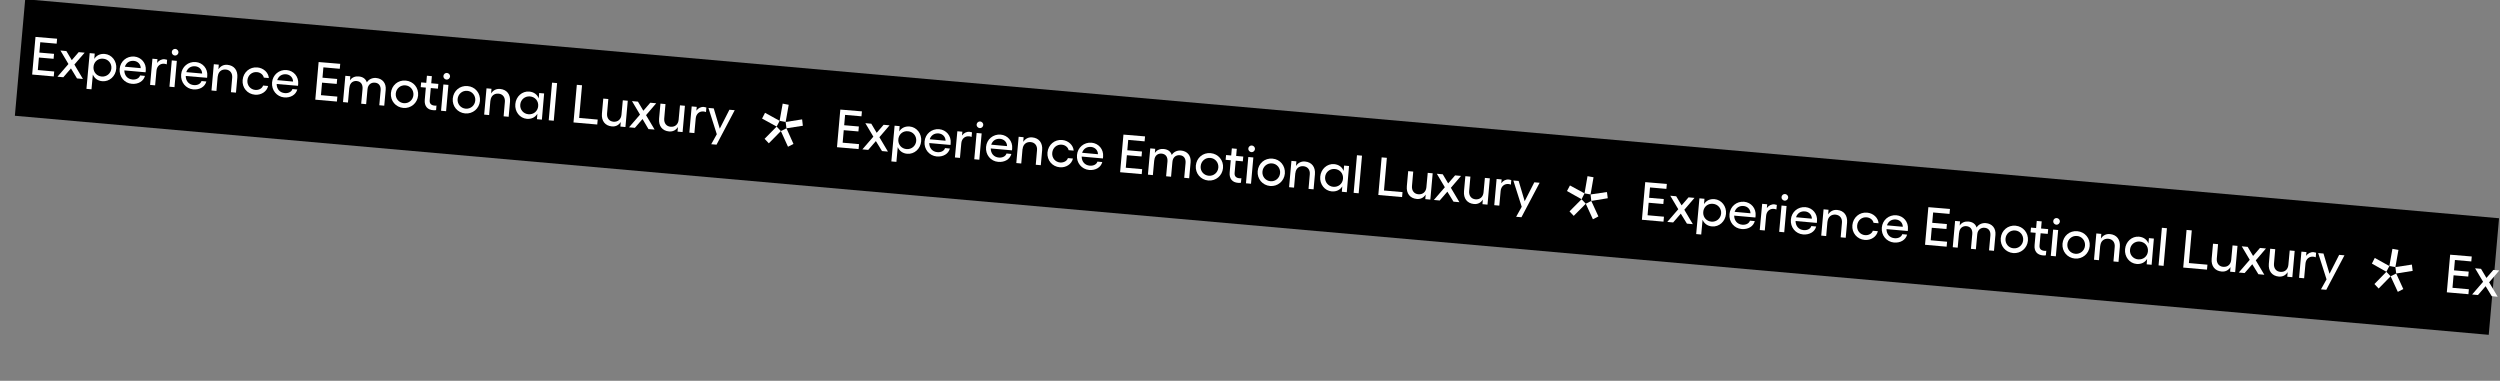 <?xml version="1.0" encoding="utf-8"?>
<!-- Generator: Adobe Illustrator 23.0.4, SVG Export Plug-In . SVG Version: 6.00 Build 0)  -->
<svg version="1.1" id="Livello_1" xmlns="http://www.w3.org/2000/svg" xmlns:xlink="http://www.w3.org/1999/xlink" x="0px" y="0px"
	 viewBox="0 0 2777 423" style="enable-background:new 0 0 2777 423;" xml:space="preserve">
<rect x="0" y="0" width="2777" height="423" fill="#808080" stroke="none"/>
<style type="text/css">
	.st0{fill-rule:evenodd;clip-rule:evenodd;}
	.st1{enable-background:new    ;}
	.st2{fill:#FFFFFF;}
	.st3{fill-rule:evenodd;clip-rule:evenodd;fill:#FFFFFF;}
</style>
<g id="FASE-01---HOMEPAGE_1_">
	<g id="Group-16" transform="translate(0.323, 0.408)">
		
			<rect id="Rectangle-Copy-2" x="1330.9" y="-1194.5" transform="matrix(8.819146e-02 -0.996 0.996 8.819146e-02 1088.546 1559.109)" class="st0" width="130" height="2759"/>
		<g>
			<g class="st1">
				<path class="st2" d="M63.1,42.6l-0.5,5.5l-18.2-1.6l-1,11.5l16.3,1.4l-0.5,5.5l-16.3-1.4l-1.2,13.9L59.9,79l-0.5,5.5l-24-2.1
					l3.7-41.8L63.1,42.6z"/>
				<path class="st2" d="M78.5,75.6l-8.5,9.8l-6.5-0.6l12.2-14.1l-8.9-15l6.6,0.6l6,10.1l7.7-8.9l6.6,0.6L82.3,71.3l9.5,16l-6.6-0.6
					L78.5,75.6z"/>
				<path class="st2" d="M99.3,58.6l5.6,0.5l-0.5,5.9c2.5-3.9,6.5-5.9,11.6-5.5c7.9,0.7,13.6,8,12.8,16.4
					c-0.7,8.4-7.6,14.6-15.5,13.9c-5.1-0.4-8.7-3.2-10.5-7.4l-1.5,16.4l-5.6-0.5L99.3,58.6z M103.7,72.6l-0.2,2.3
					c0.1,5.2,3.8,9.2,9.1,9.7c5.6,0.5,10.3-3.5,10.8-9c0.5-5.6-3.5-10.3-9-10.8C109.1,64.2,104.7,67.5,103.7,72.6z"/>
				<path class="st2" d="M132.6,76.1c0.7-8.4,7.8-14.4,16.2-13.7c7.8,0.7,13.5,7.3,12.8,15.4l-0.2,2.1l-23.6-2.1
					c0,5.5,3.4,9.6,8.9,10.1c4.1,0.4,7.7-1.4,8.6-4.5l5.4,0.5c-1.6,6-7.5,9.4-14.6,8.8C137.8,92,131.9,84.8,132.6,76.1z M156,75.3
					c0-4.3-3.2-7.7-7.7-8.1c-4.7-0.4-8.4,2-9.9,6.5L156,75.3z"/>
				<path class="st2" d="M169,64.8l5.6,0.5l-0.4,4.2c2-2.8,5-4.4,8.4-4.1c0.9,0.1,1.8,0.3,2.7,0.6l-0.4,5.1
					c-0.9-0.4-1.9-0.6-2.8-0.7c-4.4-0.4-8.1,2.5-8.6,7.6L172,94.4l-5.6-0.5L169,64.8z"/>
				<path class="st2" d="M196.1,67.2l-2.6,29.2l-5.6-0.5l2.6-29.2L196.1,67.2z M194.5,53.9c2,0.2,3.6,2.1,3.4,4c-0.2,2-2,3.6-4,3.4
					s-3.6-2-3.4-4C190.6,55.3,192.5,53.7,194.5,53.9z"/>
				<path class="st2" d="M200.9,82.2c0.7-8.4,7.8-14.4,16.2-13.7c7.8,0.7,13.5,7.3,12.8,15.4l-0.2,2.1L206,84
					c0,5.5,3.4,9.6,8.9,10.1c4.1,0.4,7.7-1.4,8.6-4.5l5.4,0.5c-1.6,6-7.5,9.4-14.6,8.8C206.1,98.1,200.1,90.9,200.9,82.2z
					 M224.2,81.3c0-4.3-3.2-7.7-7.7-8.1c-4.7-0.4-8.4,2-9.9,6.5L224.2,81.3z"/>
				<path class="st2" d="M242.3,76.6c2.2-3.5,5.7-5.4,10-5c7.5,0.7,11.7,6.1,11,14.2l-1.5,16.7l-5.6-0.5l1.4-16.1
					c0.4-5.1-2.4-8.7-7.1-9.1c-4.9-0.4-8.4,2.6-8.9,7.7l-0.1,0l-1.4,16.1l-5.5-0.5l2.6-29.2l5.5,0.5L242.3,76.6z"/>
				<path class="st2" d="M269.2,88.4c0.8-8.6,7.9-14.7,16.4-13.9c6.8,0.6,12.3,5.7,12.7,11.8l-5.6-0.5c-0.6-3.2-3.8-5.8-7.6-6.1
					c-5.5-0.5-10.1,3.4-10.6,9.1c-0.5,5.6,3.3,10.2,8.8,10.7c3.8,0.3,7.6-1.6,8.6-4.9l5.6,0.5c-1.4,6.3-7.8,10.3-14.6,9.7
					C274.4,104.1,268.4,97,269.2,88.4z"/>
				<path class="st2" d="M301.9,91.1c0.7-8.4,7.8-14.4,16.2-13.7c7.8,0.7,13.5,7.3,12.8,15.4l-0.2,2.1L307,92.9
					c0,5.5,3.4,9.6,8.9,10.1c4.1,0.4,7.7-1.4,8.6-4.5l5.4,0.5c-1.6,6-7.5,9.4-14.6,8.8C307.1,107,301.1,99.8,301.9,91.1z
					 M325.2,90.2c0-4.3-3.2-7.7-7.7-8.1c-4.7-0.4-8.4,2-9.9,6.5L325.2,90.2z"/>
				<path class="st2" d="M377.6,70.5l-0.5,5.5l-18.2-1.6l-1,11.5l16.3,1.4l-0.5,5.5l-16.3-1.4l-1.2,13.9l18.2,1.6l-0.5,5.5l-24-2.1
					l3.7-41.8L377.6,70.5z"/>
				<path class="st2" d="M426.5,117l-5.5-0.5l1.5-16.5c0.4-5-2-8.3-6.5-8.6c-3.6-0.3-7.6,1.7-8.1,7.4l-1.5,16.5l-5.5-0.5l1.5-16.5
					c0.4-5-2-8.3-6.6-8.7c-3.5-0.3-7.5,1.6-8,7.4l-0.1,0l-1.5,16.5l-5.5-0.5l2.6-29.2l5.5,0.5l-0.4,4.6c2.4-3.7,6.3-4.7,9.7-4.4
					c4.6,0.4,7.7,2.5,9.1,6.6c2-3.4,6-5.2,10.1-4.9c7.2,0.6,11.5,5.7,10.8,13.2L426.5,117z"/>
				<path class="st2" d="M464.1,105.7c-0.8,8.5-8,14.5-16.4,13.8c-8.5-0.8-14.5-7.9-13.8-16.5c0.8-8.7,7.9-14.7,16.5-13.9
					C458.9,89.9,464.9,97,464.1,105.7z M448.2,114.2c5.4,0.5,10.2-3.4,10.7-9c0.5-5.6-3.5-10.4-8.9-10.8c-5.5-0.5-10.2,3.5-10.7,9.1
					C438.8,109,442.7,113.7,448.2,114.2z"/>
				<path class="st2" d="M471.5,110.5l1.2-13.6l-5.7-0.5l0.5-5.3l5.7,0.5l0.7-7.9l5.5,0.5l-0.7,7.9l7.9,0.7l-0.5,5.3l-7.9-0.7
					l-1.2,13.4c-0.4,4.1,1.9,5.8,5.4,6.1c0.7,0.1,1.4,0.1,2.1-0.1l-0.4,5.1c-0.9,0.2-2.2,0.2-3.2,0.1
					C474.7,121.6,470.9,117.7,471.5,110.5z"/>
				<path class="st2" d="M497.8,93.9l-2.6,29.2l-5.6-0.5l2.6-29.2L497.8,93.9z M496.2,80.6c2,0.2,3.6,2.1,3.4,4c-0.2,2-2,3.6-4,3.4
					c-2-0.2-3.6-2-3.4-4C492.4,82,494.2,80.4,496.2,80.6z"/>
				<path class="st2" d="M532.8,111.8c-0.8,8.5-8,14.5-16.4,13.8c-8.5-0.8-14.5-7.9-13.8-16.5c0.8-8.7,7.9-14.7,16.5-13.9
					C527.5,95.9,533.6,103.1,532.8,111.8z M516.9,120.3c5.4,0.5,10.2-3.4,10.7-9c0.5-5.6-3.5-10.4-8.9-10.8
					c-5.5-0.5-10.2,3.5-10.7,9.1C507.5,115.1,511.4,119.8,516.9,120.3z"/>
				<path class="st2" d="M545.2,103.4c2.2-3.5,5.7-5.4,10-5c7.5,0.7,11.7,6.1,11,14.2l-1.5,16.7l-5.6-0.5l1.4-16.1
					c0.4-5.1-2.4-8.7-7.1-9.1c-4.9-0.4-8.4,2.6-8.9,7.7l-0.1,0l-1.4,16.1l-5.5-0.5l2.6-29.2l5.5,0.5L545.2,103.4z"/>
				<path class="st2" d="M601.6,132.5l-5.5-0.5l0.5-6c-2.5,4-6.6,6-11.7,5.6c-7.9-0.7-13.6-8-12.8-16.4c0.7-8.4,7.6-14.6,15.5-13.9
					c5.1,0.5,8.8,3.2,10.5,7.6l0.5-6l5.5,0.5L601.6,132.5z M586.6,126.5c5.7,0.5,10.4-3.3,10.9-9c0.5-5.7-3.4-10.3-9.1-10.8
					c-5.6-0.5-10.3,3.5-10.8,9C577,121.2,581,126,586.6,126.5z"/>
				<path class="st2" d="M614.8,133.7l-5.6-0.5l3.7-41.8l5.6,0.5L614.8,133.7z"/>
				<path class="st2" d="M646.2,94.3l-3.2,36.3l20.6,1.8l-0.5,5.5l-26.4-2.3l3.7-41.8L646.2,94.3z"/>
				<path class="st2" d="M689.2,135.1c-2.2,3.5-5.6,5.3-9.9,4.9c-7.5-0.7-11.7-6.1-11-14.2l1.5-16.7l5.6,0.5l-1.4,16.1
					c-0.4,5.1,2.4,8.7,7.1,9.1c4.9,0.4,8.4-2.6,8.9-7.7l1.5-16.1l5.5,0.5l-2.6,29.2l-5.6-0.5L689.2,135.1z"/>
				<path class="st2" d="M713.4,131.8l-8.5,9.8l-6.5-0.6l12.2-14.1l-8.9-15l6.6,0.6l6,10.1l7.7-8.9l6.6,0.6l-11.3,13.2l9.5,16
					L720,143L713.4,131.8z"/>
				<path class="st2" d="M752.7,140.7c-2.2,3.5-5.6,5.3-9.9,4.9c-7.5-0.7-11.7-6.1-11-14.2l1.5-16.7l5.6,0.5l-1.4,16.1
					c-0.4,5.1,2.4,8.7,7.1,9.1c4.9,0.4,8.4-2.6,8.9-7.7l1.5-16.1l5.5,0.5l-2.6,29.2l-5.6-0.5L752.7,140.7z"/>
				<path class="st2" d="M768,117.8l5.6,0.5l-0.4,4.2c2-2.8,5-4.4,8.4-4.1c0.9,0.1,1.8,0.3,2.7,0.6l-0.4,5.1
					c-0.9-0.4-1.9-0.6-2.8-0.7c-4.4-0.4-8.1,2.5-8.6,7.6l-1.5,16.4l-5.6-0.5L768,117.8z"/>
				<path class="st2" d="M795.9,148.7l-9.3-29.2l5.9,0.5l6.7,22.5l10.7-21l5.9,0.5l-20.2,38.3l-5.9-0.5L795.9,148.7z"/>
			</g>
			<g id="Group_1_" transform="translate(2125.677, 88.79)">
				<g id="Group-6_1_" transform="translate(1, 1)">
					<polygon id="Fill-1_1_" class="st3" points="-1259.6,55.4 -1251.7,72.8 -1245.6,69.7 -1253.4,52.3 					"/>
					<polygon id="Fill-2_1_" class="st3" points="-1277.7,64 -1273,69 -1259.6,55.4 -1264.3,50.4 					"/>
					<polygon id="Fill-3_1_" class="st3" points="-1280.5,41.5 -1264.3,50.4 -1261,44 -1277.2,35.1 					"/>
					<polygon id="Fill-4_1_" class="st3" points="-1261,44 -1254.3,45.3 -1250.9,26.2 -1257.6,24.9 					"/>
					<polygon id="Fill-5_1_" class="st3" points="-1254.3,45.3 -1253.4,52.3 -1235.2,49.5 -1236,42.4 					"/>
				</g>
			</g>
		</g>
		<g>
			<g class="st1">
				<path class="st2" d="M957.1,123.3l-0.5,5.5l-18.2-1.6l-1,11.5l16.3,1.4l-0.5,5.5l-16.3-1.4l-1.2,13.9l18.2,1.6l-0.5,5.5l-24-2.1
					l3.7-41.8L957.1,123.3z"/>
				<path class="st2" d="M972.6,156.3l-8.5,9.8l-6.5-0.6l12.2-14.1l-8.9-15l6.6,0.6l6,10.1l7.7-8.9l6.6,0.6l-11.3,13.2l9.5,16
					l-6.6-0.6L972.6,156.3z"/>
				<path class="st2" d="M993.4,139.2l5.6,0.5l-0.5,5.9c2.5-3.9,6.5-5.9,11.6-5.5c7.9,0.7,13.6,8,12.8,16.4
					c-0.7,8.4-7.6,14.6-15.5,13.9c-5.1-0.4-8.7-3.2-10.5-7.4l-1.5,16.4l-5.6-0.5L993.4,139.2z M997.7,153.2l-0.2,2.3
					c0.1,5.2,3.8,9.2,9.1,9.7c5.6,0.5,10.3-3.5,10.8-9c0.5-5.6-3.5-10.3-9-10.8C1003.1,144.8,998.7,148.1,997.7,153.2z"/>
				<path class="st2" d="M1026.7,156.8c0.7-8.4,7.8-14.4,16.2-13.7c7.8,0.7,13.5,7.3,12.8,15.4l-0.2,2.1l-23.6-2.1
					c0,5.5,3.4,9.6,8.9,10.1c4.1,0.4,7.7-1.4,8.6-4.5l5.4,0.5c-1.6,6-7.5,9.4-14.6,8.8C1031.9,172.6,1025.9,165.4,1026.7,156.8z
					 M1050,155.9c0-4.3-3.2-7.7-7.7-8.1c-4.7-0.4-8.4,2-9.9,6.5L1050,155.9z"/>
				<path class="st2" d="M1063.1,145.4l5.6,0.5l-0.4,4.2c2-2.8,5-4.4,8.4-4.1c0.9,0.1,1.8,0.3,2.7,0.6l-0.5,5.1
					c-0.9-0.4-1.9-0.6-2.8-0.7c-4.4-0.4-8.1,2.5-8.6,7.6l-1.5,16.4l-5.6-0.5L1063.1,145.4z"/>
				<path class="st2" d="M1090.1,147.8l-2.6,29.2l-5.6-0.5l2.6-29.2L1090.1,147.8z M1088.5,134.5c2,0.2,3.6,2.1,3.4,4
					c-0.2,2-2,3.6-4,3.4s-3.6-2-3.4-4C1084.7,135.9,1086.5,134.3,1088.5,134.5z"/>
				<path class="st2" d="M1095,162.8c0.7-8.4,7.8-14.4,16.2-13.7c7.8,0.7,13.5,7.3,12.8,15.4l-0.2,2.1l-23.6-2.1
					c0,5.5,3.4,9.6,8.9,10.1c4.1,0.4,7.7-1.4,8.6-4.5l5.4,0.5c-1.6,6-7.5,9.4-14.6,8.8C1100.1,178.7,1094.2,171.5,1095,162.8z
					 M1118.3,161.9c0-4.3-3.2-7.7-7.7-8.1c-4.7-0.4-8.4,2-9.9,6.5L1118.3,161.9z"/>
				<path class="st2" d="M1136.3,157.2c2.2-3.5,5.7-5.4,10-5c7.5,0.7,11.7,6.1,11,14.2l-1.5,16.7l-5.6-0.5l1.4-16.1
					c0.5-5.1-2.4-8.7-7.1-9.1c-4.9-0.4-8.4,2.6-8.9,7.7l-0.1,0l-1.4,16.1l-5.5-0.5l2.6-29.2l5.5,0.5L1136.3,157.2z"/>
				<path class="st2" d="M1163.2,169c0.8-8.6,7.9-14.7,16.4-13.9c6.8,0.6,12.3,5.7,12.7,11.8l-5.6-0.5c-0.6-3.2-3.8-5.8-7.6-6.1
					c-5.5-0.5-10.1,3.4-10.6,9.1c-0.5,5.6,3.3,10.2,8.8,10.7c3.8,0.3,7.6-1.6,8.6-4.9l5.6,0.5c-1.4,6.3-7.8,10.3-14.6,9.7
					C1168.5,184.7,1162.5,177.6,1163.2,169z"/>
				<path class="st2" d="M1196,171.8c0.7-8.4,7.8-14.4,16.2-13.7c7.8,0.7,13.5,7.3,12.8,15.4l-0.2,2.1l-23.6-2.1
					c0,5.5,3.4,9.6,8.9,10.1c4.1,0.4,7.7-1.4,8.6-4.5l5.4,0.5c-1.6,6-7.5,9.4-14.6,8.8C1201.1,187.6,1195.2,180.4,1196,171.8z
					 M1219.3,170.9c0-4.3-3.2-7.7-7.7-8.1c-4.7-0.4-8.4,2-9.9,6.5L1219.3,170.9z"/>
				<path class="st2" d="M1271.6,151.1l-0.5,5.5l-18.2-1.6l-1,11.5l16.3,1.4l-0.5,5.5l-16.3-1.4l-1.2,13.9l18.2,1.6l-0.5,5.5
					l-24-2.1l3.7-41.8L1271.6,151.1z"/>
				<path class="st2" d="M1320.6,197.6l-5.5-0.5l1.5-16.5c0.4-5-2-8.3-6.5-8.6c-3.6-0.3-7.6,1.7-8.1,7.4l-1.5,16.5l-5.5-0.5
					l1.5-16.5c0.4-5-2-8.3-6.6-8.7c-3.5-0.3-7.5,1.6-8,7.4l-0.1,0l-1.5,16.5l-5.5-0.5l2.6-29.2l5.5,0.5l-0.4,4.6
					c2.4-3.7,6.3-4.7,9.7-4.4c4.6,0.4,7.7,2.5,9.1,6.6c2-3.4,6-5.2,10.1-4.9c7.2,0.6,11.5,5.7,10.8,13.2L1320.6,197.6z"/>
				<path class="st2" d="M1358.2,186.3c-0.8,8.5-8,14.5-16.4,13.8c-8.5-0.8-14.5-7.9-13.8-16.5c0.8-8.7,7.9-14.7,16.5-13.9
					C1352.9,170.5,1359,177.6,1358.2,186.3z M1342.3,194.8c5.4,0.5,10.2-3.4,10.7-9c0.5-5.6-3.5-10.4-8.9-10.8
					c-5.5-0.5-10.2,3.5-10.7,9.1C1332.8,189.7,1336.8,194.3,1342.3,194.8z"/>
				<path class="st2" d="M1365.6,191.2l1.2-13.6l-5.7-0.5l0.5-5.3l5.7,0.5l0.7-7.9l5.5,0.5l-0.7,7.9l7.9,0.7l-0.5,5.3l-7.9-0.7
					l-1.2,13.4c-0.4,4.1,1.9,5.8,5.4,6.1c0.7,0.1,1.4,0.1,2.1-0.1l-0.5,5.1c-0.9,0.2-2.2,0.2-3.2,0.1
					C1368.7,202.2,1365,198.3,1365.6,191.2z"/>
				<path class="st2" d="M1391.9,174.5l-2.6,29.2l-5.6-0.5l2.6-29.2L1391.9,174.5z M1390.3,161.2c2,0.2,3.6,2.1,3.4,4
					c-0.2,2-2,3.6-4,3.4c-2-0.2-3.6-2-3.4-4C1386.4,162.6,1388.3,161,1390.3,161.2z"/>
				<path class="st2" d="M1426.9,192.4c-0.8,8.5-8,14.5-16.4,13.8c-8.5-0.8-14.5-7.9-13.8-16.5c0.8-8.7,7.9-14.7,16.5-13.9
					C1421.6,176.5,1427.6,183.7,1426.9,192.4z M1410.9,200.9c5.4,0.5,10.2-3.4,10.7-9c0.5-5.6-3.5-10.4-8.9-10.8
					c-5.5-0.5-10.2,3.5-10.7,9.1C1401.5,195.7,1405.4,200.4,1410.9,200.9z"/>
				<path class="st2" d="M1439.3,184c2.2-3.5,5.7-5.4,10-5c7.5,0.7,11.7,6.1,11,14.2l-1.5,16.7l-5.6-0.5l1.4-16.1
					c0.5-5.1-2.4-8.7-7.1-9.1c-4.9-0.4-8.4,2.6-8.9,7.7l-0.1,0l-1.4,16.1l-5.5-0.5l2.6-29.2l5.5,0.5L1439.3,184z"/>
				<path class="st2" d="M1495.7,213.1l-5.5-0.5l0.5-6c-2.5,4-6.6,6-11.7,5.6c-7.9-0.7-13.6-8-12.8-16.4c0.7-8.4,7.6-14.6,15.5-13.9
					c5.1,0.5,8.8,3.2,10.5,7.6l0.5-6l5.5,0.5L1495.7,213.1z M1480.6,207.1c5.7,0.5,10.4-3.3,10.9-9c0.5-5.7-3.4-10.3-9.1-10.8
					c-5.6-0.5-10.3,3.5-10.8,9C1471.1,201.8,1475.1,206.6,1480.6,207.1z"/>
				<path class="st2" d="M1508.9,214.3l-5.6-0.5l3.7-41.8l5.6,0.5L1508.9,214.3z"/>
				<path class="st2" d="M1540.2,174.9l-3.2,36.3l20.6,1.8l-0.5,5.5l-26.4-2.3l3.7-41.8L1540.2,174.9z"/>
				<path class="st2" d="M1583.3,215.7c-2.2,3.5-5.6,5.3-9.9,4.9c-7.5-0.7-11.7-6.1-11-14.2l1.5-16.7l5.6,0.5l-1.4,16.1
					c-0.4,5.1,2.4,8.7,7.1,9.1c4.9,0.4,8.4-2.6,8.9-7.7l1.5-16.1l5.5,0.5l-2.6,29.2l-5.6-0.5L1583.3,215.7z"/>
				<path class="st2" d="M1607.4,212.5l-8.5,9.8l-6.5-0.6l12.2-14.1l-8.9-15l6.6,0.6l6,10.1l7.7-8.9l6.6,0.6l-11.3,13.2l9.5,16
					l-6.6-0.6L1607.4,212.5z"/>
				<path class="st2" d="M1646.8,221.3c-2.2,3.5-5.6,5.3-9.9,4.9c-7.5-0.7-11.7-6.1-11-14.2l1.5-16.7l5.6,0.5l-1.4,16.1
					c-0.4,5.1,2.4,8.7,7.1,9.1c4.9,0.4,8.4-2.6,8.9-7.7l1.5-16.1l5.5,0.5l-2.6,29.2l-5.6-0.5L1646.8,221.3z"/>
				<path class="st2" d="M1662.1,198.4l5.6,0.5l-0.4,4.2c2-2.8,5-4.4,8.4-4.1c0.9,0.1,1.8,0.3,2.7,0.6l-0.4,5.1
					c-0.9-0.4-1.9-0.6-2.8-0.7c-4.4-0.4-8.1,2.5-8.6,7.6l-1.5,16.4l-5.6-0.5L1662.1,198.4z"/>
				<path class="st2" d="M1690,229.3l-9.3-29.2l5.9,0.5l6.7,22.5l10.7-21l5.9,0.5l-20.2,38.3l-5.9-0.5L1690,229.3z"/>
			</g>
			<g id="Group_00000072275074153940323600000016799446827631300266_" transform="translate(2125.677, 88.79)">
				<g id="Group-6_00000025415729993366194820000007204660143397536905_" transform="translate(1, 1)">
					<polygon id="Fill-1_00000119119247910149549930000002510761632303887510_" class="st3" points="-365.5,136.1 -357.6,153.4 
						-351.5,150.2 -359.4,133 					"/>
					<polygon id="Fill-2_00000145771002969163470080000007901878726598281876_" class="st3" points="-383.6,144.6 -378.9,149.6 
						-365.5,136.1 -370.2,131.1 					"/>
					<polygon id="Fill-3_00000078763532452359699070000015443834833512451774_" class="st3" points="-386.4,122 -370.2,131.1 
						-366.9,124.6 -383.1,115.8 					"/>
					<polygon id="Fill-4_00000064345551918768414600000006765813295679813055_" class="st3" points="-366.9,124.6 -360.2,125.8 
						-356.9,106.7 -363.6,105.5 					"/>
					<polygon id="Fill-5_00000060724085137809747340000012348437025110771369_" class="st3" points="-360.2,125.8 -359.4,133 
						-341.1,130 -342,123.1 					"/>
				</g>
			</g>
		</g>
		<g>
			<g class="st1">
				<path class="st2" d="M1851.2,203.9l-0.5,5.5l-18.2-1.6l-1,11.5l16.3,1.4l-0.5,5.5l-16.3-1.4l-1.2,13.9l18.2,1.6l-0.5,5.5
					l-24-2.1l3.7-41.8L1851.2,203.9z"/>
				<path class="st2" d="M1866.7,236.9l-8.5,9.8l-6.5-0.6l12.2-14.1l-8.9-15l6.6,0.6l6,10.1l7.7-8.9l6.6,0.6l-11.3,13.2l9.5,16
					l-6.6-0.6L1866.7,236.9z"/>
				<path class="st2" d="M1887.4,219.9l5.6,0.5l-0.5,5.9c2.5-3.9,6.5-5.9,11.6-5.5c7.9,0.7,13.6,8,12.8,16.4
					c-0.7,8.4-7.6,14.6-15.5,13.9c-5.1-0.4-8.7-3.2-10.5-7.4l-1.5,16.4l-5.6-0.5L1887.4,219.9z M1891.8,233.8l-0.2,2.3
					c0.1,5.2,3.8,9.2,9.1,9.7c5.6,0.5,10.3-3.5,10.8-9c0.5-5.6-3.5-10.3-9-10.8C1897.2,225.4,1892.8,228.7,1891.8,233.8z"/>
				<path class="st2" d="M1920.8,237.4c0.7-8.4,7.8-14.4,16.2-13.7c7.8,0.7,13.5,7.3,12.8,15.4l-0.2,2.1l-23.6-2.1
					c0,5.5,3.4,9.6,8.9,10.1c4.1,0.4,7.7-1.4,8.6-4.5l5.4,0.5c-1.6,6-7.5,9.4-14.6,8.8C1925.9,253.3,1920,246.1,1920.8,237.4z
					 M1944.1,236.5c0-4.3-3.2-7.7-7.7-8.1c-4.7-0.4-8.4,2-9.9,6.5L1944.1,236.5z"/>
				<path class="st2" d="M1957.1,226l5.6,0.5l-0.4,4.2c2-2.8,5-4.4,8.4-4.1c0.9,0.1,1.8,0.3,2.7,0.6l-0.5,5.1
					c-0.9-0.4-1.9-0.6-2.8-0.7c-4.4-0.4-8.1,2.5-8.6,7.6l-1.5,16.4l-5.6-0.5L1957.1,226z"/>
				<path class="st2" d="M1984.2,228.4l-2.6,29.2l-5.6-0.5l2.6-29.2L1984.2,228.4z M1982.6,215.1c2,0.2,3.6,2.1,3.4,4
					c-0.2,2-2,3.6-4,3.4s-3.6-2-3.4-4C1978.7,216.5,1980.6,214.9,1982.6,215.1z"/>
				<path class="st2" d="M1989,243.4c0.7-8.4,7.8-14.4,16.2-13.7c7.8,0.7,13.5,7.3,12.8,15.4l-0.2,2.1l-23.6-2.1
					c0,5.5,3.4,9.6,8.9,10.1c4.1,0.4,7.7-1.4,8.6-4.5l5.4,0.5c-1.6,6-7.5,9.4-14.6,8.8C1994.2,259.3,1988.2,252.1,1989,243.4z
					 M2012.3,242.5c0-4.3-3.2-7.7-7.7-8.1c-4.7-0.4-8.4,2-9.9,6.5L2012.3,242.5z"/>
				<path class="st2" d="M2030.4,237.8c2.2-3.5,5.7-5.4,10-5c7.5,0.7,11.7,6.1,11,14.2l-1.5,16.7l-5.6-0.5l1.4-16.1
					c0.5-5.1-2.4-8.7-7.1-9.1c-4.9-0.4-8.4,2.6-8.9,7.7l-0.1,0l-1.4,16.1l-5.5-0.5l2.6-29.2l5.5,0.5L2030.4,237.8z"/>
				<path class="st2" d="M2057.3,249.7c0.8-8.6,7.9-14.7,16.4-13.9c6.8,0.6,12.3,5.7,12.7,11.8l-5.6-0.5c-0.6-3.2-3.8-5.8-7.6-6.1
					c-5.5-0.5-10.1,3.4-10.6,9.1c-0.5,5.6,3.3,10.2,8.8,10.7c3.8,0.3,7.6-1.6,8.6-4.9l5.6,0.5c-1.4,6.3-7.8,10.3-14.6,9.7
					C2062.5,265.4,2056.5,258.2,2057.3,249.7z"/>
				<path class="st2" d="M2090,252.4c0.7-8.4,7.8-14.4,16.2-13.7c7.8,0.7,13.5,7.3,12.8,15.4l-0.2,2.1l-23.6-2.1
					c0,5.5,3.4,9.6,8.9,10.1c4.1,0.4,7.7-1.4,8.6-4.5l5.4,0.5c-1.6,6-7.5,9.4-14.6,8.8C2095.2,268.2,2089.2,261,2090,252.4z
					 M2113.3,251.5c0-4.3-3.2-7.7-7.7-8.1c-4.7-0.4-8.4,2-9.9,6.5L2113.3,251.5z"/>
				<path class="st2" d="M2165.7,231.7l-0.5,5.5l-18.2-1.6l-1,11.5l16.3,1.4l-0.5,5.5l-16.3-1.4l-1.2,13.9l18.2,1.6l-0.5,5.5
					l-24-2.1l3.7-41.8L2165.7,231.7z"/>
				<path class="st2" d="M2214.6,278.2l-5.5-0.5l1.5-16.5c0.4-5-2-8.3-6.5-8.6c-3.6-0.3-7.6,1.7-8.1,7.4l-1.5,16.5l-5.5-0.5
					l1.5-16.5c0.4-5-2-8.3-6.6-8.7c-3.5-0.3-7.5,1.6-8,7.4l-0.1,0l-1.5,16.5l-5.5-0.5l2.6-29.2l5.5,0.5l-0.4,4.6
					c2.4-3.7,6.3-4.7,9.7-4.4c4.6,0.4,7.7,2.5,9.1,6.6c2-3.4,6-5.2,10.1-4.9c7.2,0.6,11.5,5.7,10.8,13.2L2214.6,278.2z"/>
				<path class="st2" d="M2252.3,266.9c-0.8,8.5-8,14.5-16.4,13.8c-8.5-0.8-14.5-7.9-13.8-16.5c0.8-8.7,7.9-14.7,16.5-13.9
					C2247,251.1,2253,258.2,2252.3,266.9z M2236.3,275.4c5.4,0.5,10.2-3.4,10.7-9c0.5-5.6-3.5-10.4-8.9-10.8
					c-5.5-0.5-10.2,3.5-10.7,9.1C2226.9,270.3,2230.8,275,2236.3,275.4z"/>
				<path class="st2" d="M2259.7,271.8l1.2-13.6l-5.7-0.5l0.5-5.3l5.7,0.5l0.7-7.9l5.5,0.5l-0.7,7.9l7.9,0.7l-0.5,5.3l-7.9-0.7
					l-1.2,13.4c-0.4,4.1,1.9,5.8,5.4,6.1c0.7,0.1,1.4,0.1,2.1-0.1l-0.5,5.1c-0.9,0.2-2.2,0.2-3.2,0.1
					C2262.8,282.8,2259,278.9,2259.7,271.8z"/>
				<path class="st2" d="M2285.9,255.1l-2.6,29.2l-5.6-0.5l2.6-29.2L2285.9,255.1z M2284.4,241.8c2,0.2,3.6,2.1,3.4,4
					c-0.2,2-2,3.6-4,3.4c-2-0.2-3.6-2-3.4-4C2280.5,243.2,2282.3,241.6,2284.4,241.8z"/>
				<path class="st2" d="M2320.9,273c-0.8,8.5-8,14.5-16.4,13.8c-8.5-0.8-14.5-7.9-13.8-16.5c0.8-8.7,7.9-14.7,16.5-13.9
					C2315.6,257.2,2321.7,264.3,2320.9,273z M2305,281.5c5.4,0.5,10.2-3.4,10.7-9c0.5-5.6-3.5-10.4-8.9-10.8
					c-5.5-0.5-10.2,3.5-10.7,9.1C2295.6,276.4,2299.5,281,2305,281.5z"/>
				<path class="st2" d="M2333.4,264.6c2.2-3.5,5.7-5.4,10-5c7.5,0.7,11.7,6.1,11,14.2l-1.5,16.7l-5.6-0.5l1.4-16.1
					c0.5-5.1-2.4-8.7-7.1-9.1c-4.9-0.4-8.4,2.6-8.9,7.7l-0.1,0l-1.4,16.1l-5.5-0.5l2.6-29.2l5.5,0.5L2333.4,264.6z"/>
				<path class="st2" d="M2389.7,293.7l-5.5-0.5l0.5-6c-2.5,4-6.6,6-11.7,5.6c-7.9-0.7-13.6-8-12.8-16.4c0.7-8.4,7.6-14.6,15.5-13.9
					c5.1,0.5,8.8,3.2,10.5,7.6l0.5-6l5.5,0.5L2389.7,293.7z M2374.7,287.7c5.7,0.5,10.4-3.3,10.9-9c0.5-5.7-3.4-10.3-9.1-10.8
					c-5.6-0.5-10.3,3.5-10.8,9C2365.1,282.5,2369.1,287.2,2374.7,287.7z"/>
				<path class="st2" d="M2403,294.9l-5.6-0.5l3.7-41.8l5.6,0.5L2403,294.9z"/>
				<path class="st2" d="M2434.3,255.5l-3.2,36.3l20.6,1.8l-0.5,5.5l-26.4-2.3l3.7-41.8L2434.3,255.5z"/>
				<path class="st2" d="M2477.3,296.3c-2.2,3.5-5.6,5.3-9.9,4.9c-7.5-0.7-11.7-6.1-11-14.2l1.5-16.7l5.6,0.5l-1.4,16.1
					c-0.4,5.1,2.4,8.7,7.1,9.1c4.9,0.4,8.4-2.6,8.9-7.7l1.5-16.1l5.5,0.5l-2.6,29.2l-5.6-0.5L2477.3,296.3z"/>
				<path class="st2" d="M2501.5,293.1l-8.5,9.8l-6.5-0.6l12.2-14.1l-8.9-15l6.6,0.6l6,10.1l7.7-8.9l6.6,0.6l-11.3,13.2l9.5,16
					l-6.6-0.6L2501.5,293.1z"/>
				<path class="st2" d="M2540.8,301.9c-2.2,3.5-5.6,5.3-9.9,4.9c-7.5-0.7-11.7-6.1-11-14.2l1.5-16.7l5.6,0.5l-1.4,16.1
					c-0.4,5.1,2.4,8.7,7.1,9.1c4.9,0.4,8.4-2.6,8.9-7.7l1.5-16.1l5.5,0.5l-2.6,29.2l-5.6-0.5L2540.8,301.9z"/>
				<path class="st2" d="M2556.1,279.1l5.6,0.5l-0.4,4.2c2-2.8,5-4.4,8.4-4.1c0.9,0.1,1.8,0.3,2.7,0.6l-0.4,5.1
					c-0.9-0.4-1.9-0.6-2.8-0.7c-4.4-0.4-8.1,2.5-8.6,7.6l-1.5,16.4l-5.6-0.5L2556.1,279.1z"/>
				<path class="st2" d="M2584,309.9l-9.3-29.2l5.9,0.5l6.7,22.5l10.7-21l5.9,0.5l-20.2,38.3l-5.9-0.5L2584,309.9z"/>
			</g>
			<g id="Group_00000024719570677599645590000017187553030312068249_" transform="translate(2125.677, 88.79)">
				<g id="Group-6_00000150094602138255772820000002967368966868546235_" transform="translate(1, 1)">
					<polygon id="Fill-1_00000183940692176937491720000002824666368762173839_" class="st3" points="528.5,216.7 536.5,234 
						542.6,230.9 534.7,213.6 					"/>
					<polygon id="Fill-2_00000082351125021252182140000005193288747984312500_" class="st3" points="510.5,225.3 515.2,230.3 
						528.5,216.7 523.8,211.7 					"/>
					<polygon id="Fill-3_00000098916976719884835580000015785402772987900034_" class="st3" points="507.7,202.6 523.8,211.7 
						527.1,205.3 510.9,196.3 					"/>
					<polygon id="Fill-4_00000173124301356683126580000003230918291056997259_" class="st3" points="527.1,205.3 533.8,206.5 
						537.2,187.4 530.5,186.2 					"/>
					<polygon id="Fill-5_00000074441959934547238660000013739807021448109203_" class="st3" points="533.8,206.5 534.7,213.6 
						553,210.7 552.1,203.7 					"/>
				</g>
			</g>
		</g>
		<g>
			<g class="st1">
				<path class="st2" d="M2745.3,284.5l-0.5,5.5l-18.2-1.6l-1,11.5l16.3,1.4l-0.5,5.5l-16.3-1.4l-1.2,13.9l18.2,1.6l-0.5,5.5
					l-24-2.1l3.7-41.8L2745.3,284.5z"/>
				<path class="st2" d="M2760.7,317.5l-8.5,9.8l-6.5-0.6l12.2-14.1l-8.9-15l6.6,0.6l6,10.1l7.7-8.9l6.6,0.6l-11.3,13.2l9.5,16
					l-6.6-0.6L2760.7,317.5z"/>
			</g>
		</g>
	</g>
</g>
</svg>
